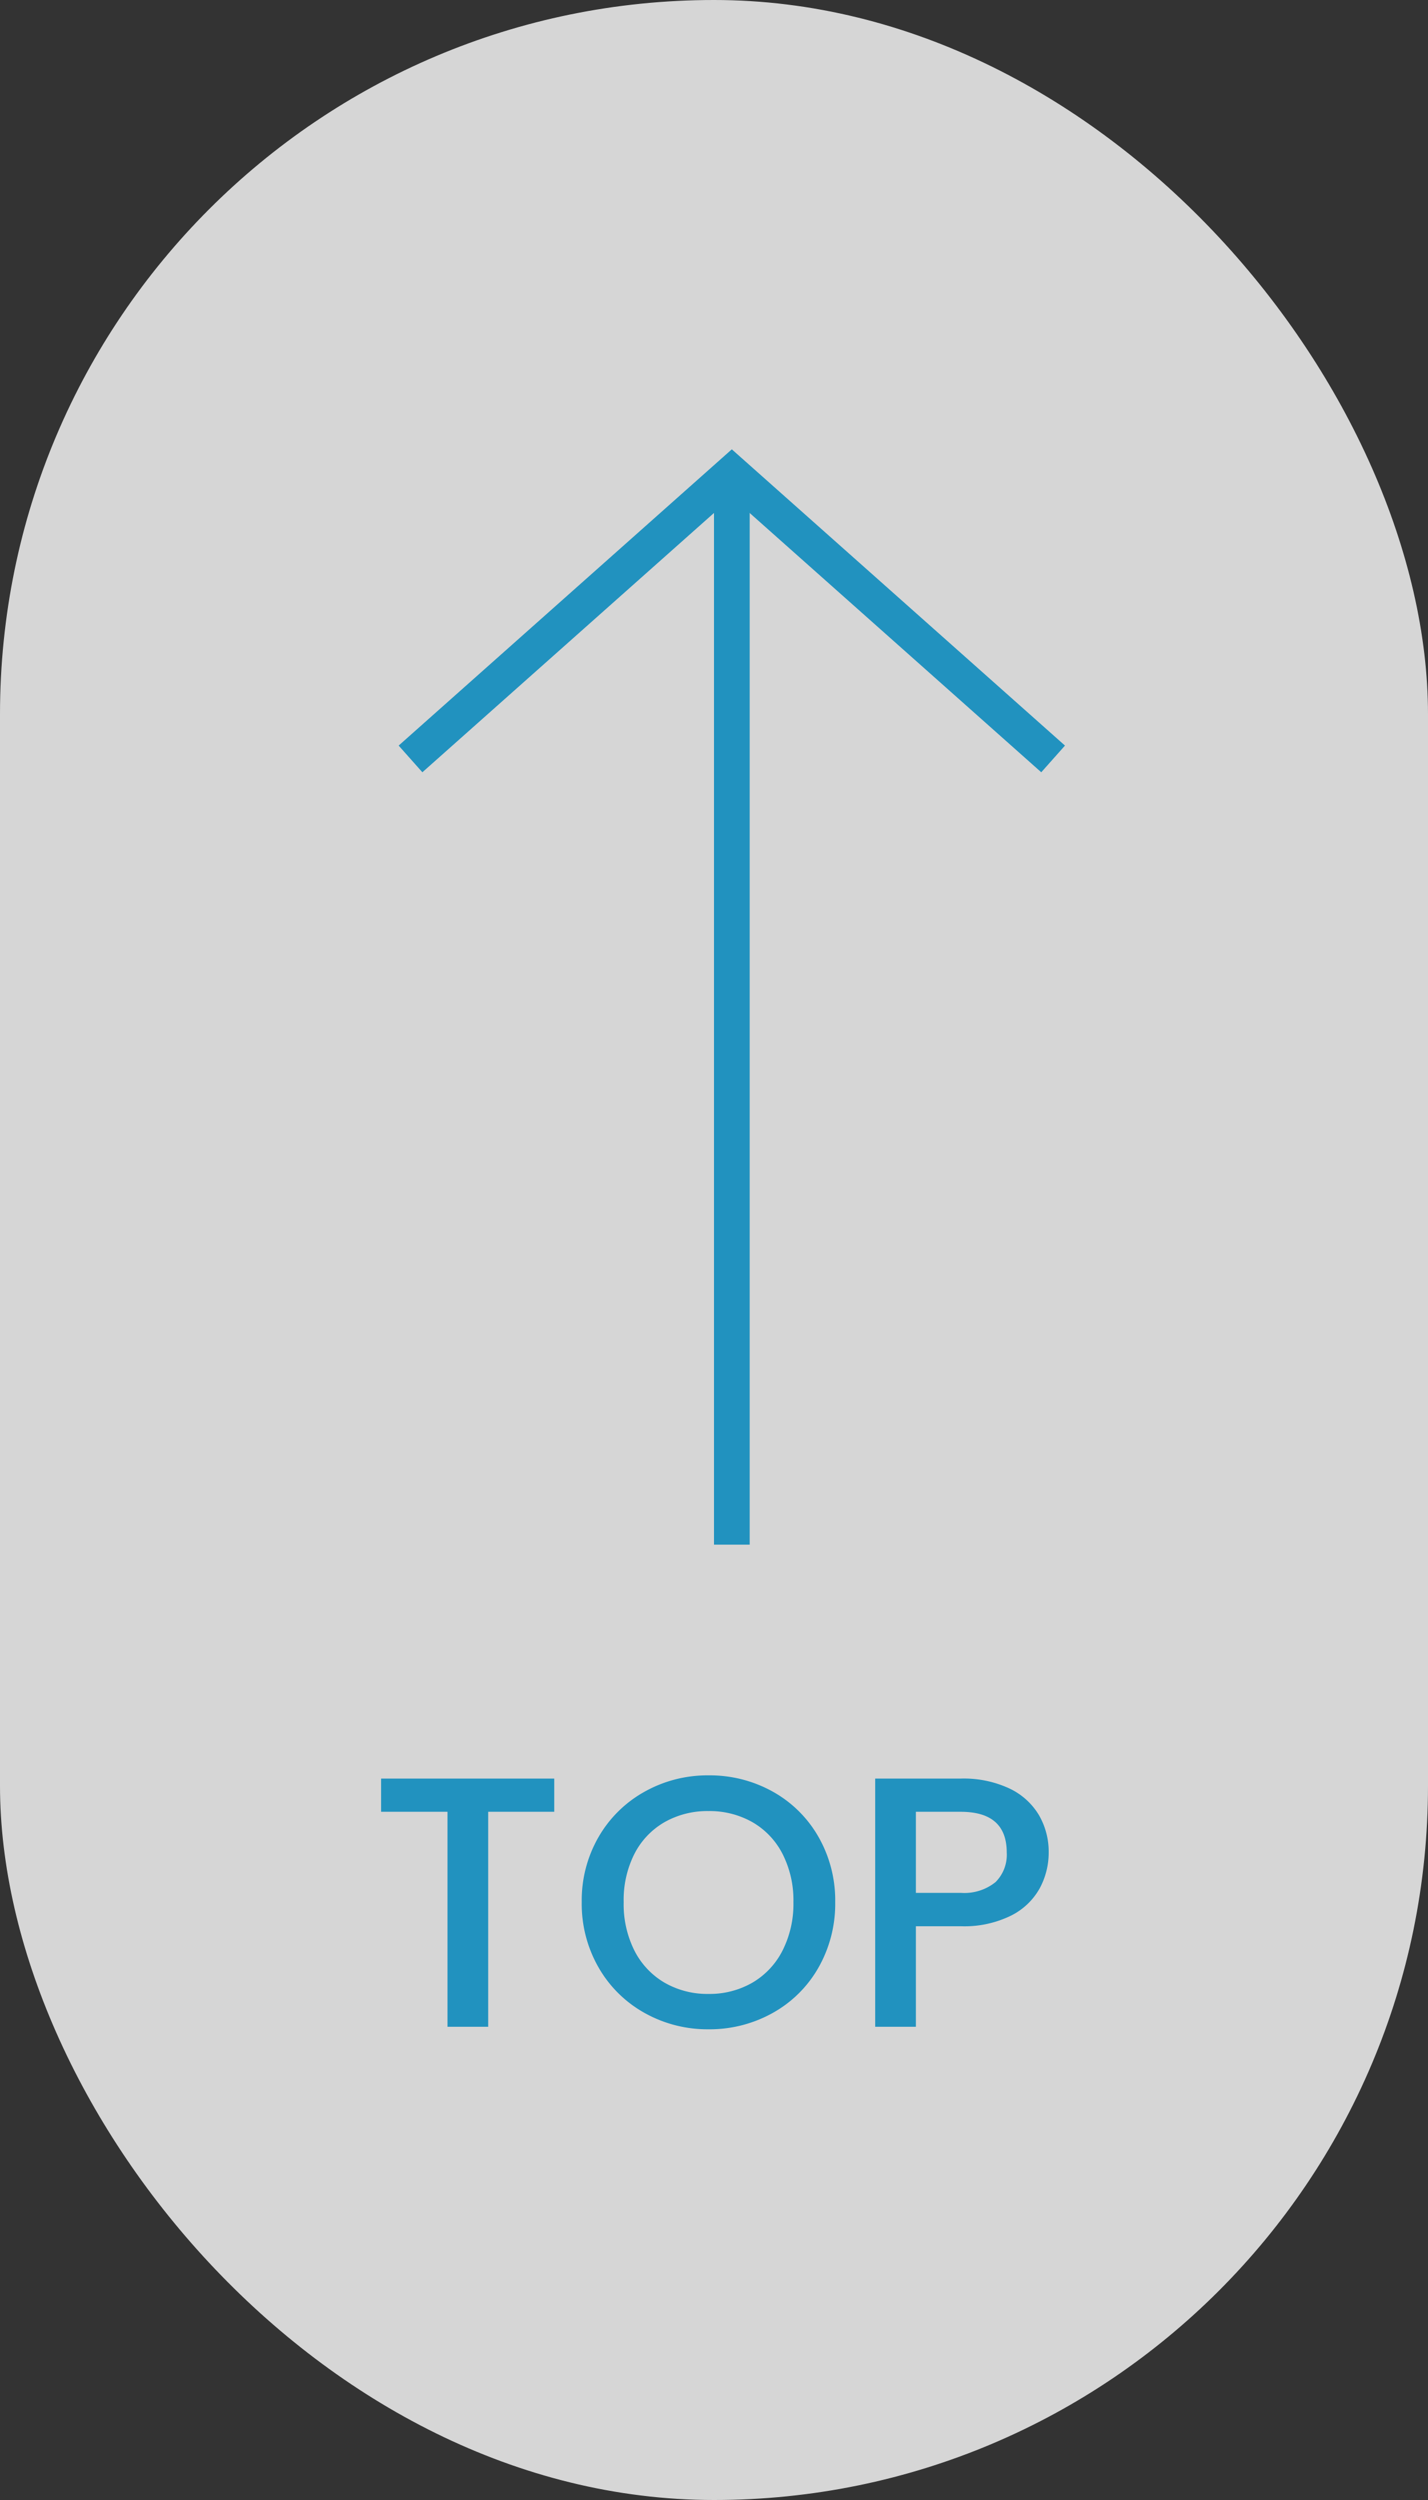 <svg data-name="グループ 43948" xmlns="http://www.w3.org/2000/svg" width="40" height="70"><rect width="100%" height="100%" fill="#333333" stroke="none"/><rect width="40" height="70" rx="20" fill="#fff" opacity=".8"/><g data-name="グループ 43947"><path data-name="パス 16984" d="M15.525 49.8v.93h-1.85v6.02h-1.14v-6.02h-1.86v-.93zm4.32 7.02a3.6 3.6 0 01-1.785-.455 3.371 3.371 0 01-1.29-1.27 3.576 3.576 0 01-.475-1.835 3.55 3.55 0 01.475-1.83 3.382 3.382 0 011.29-1.265 3.6 3.6 0 011.785-.455 3.62 3.62 0 011.8.455 3.346 3.346 0 011.28 1.265 3.579 3.579 0 01.47 1.83 3.606 3.606 0 01-.47 1.835 3.336 3.336 0 01-1.285 1.27 3.62 3.62 0 01-1.795.455zm0-.99a2.4 2.4 0 001.23-.315 2.184 2.184 0 00.845-.9 2.89 2.89 0 00.305-1.355 2.86 2.86 0 00-.305-1.35 2.158 2.158 0 00-.845-.89 2.426 2.426 0 00-1.23-.31 2.426 2.426 0 00-1.23.31 2.158 2.158 0 00-.845.89 2.86 2.86 0 00-.3 1.35 2.89 2.89 0 00.3 1.355 2.184 2.184 0 00.845.9 2.4 2.4 0 001.23.315zm9.53-3.96a2.1 2.1 0 01-.25 1 1.874 1.874 0 01-.8.765 2.969 2.969 0 01-1.41.3h-1.26v2.815h-1.14V49.8h2.4a3.03 3.03 0 011.355.275 1.912 1.912 0 01.83.745 2.04 2.04 0 01.275 1.05zM26.915 53a1.39 1.39 0 00.97-.3 1.079 1.079 0 00.315-.83q0-1.14-1.29-1.14h-1.255V53z" fill="#2192bf"/><g fill="none" stroke="#2192bf"><path data-name="パス 16831" d="M11.499 21.25l9-8 9 8"/><path data-name="線 889" d="M20.5 13.25v30"/></g></g></svg>